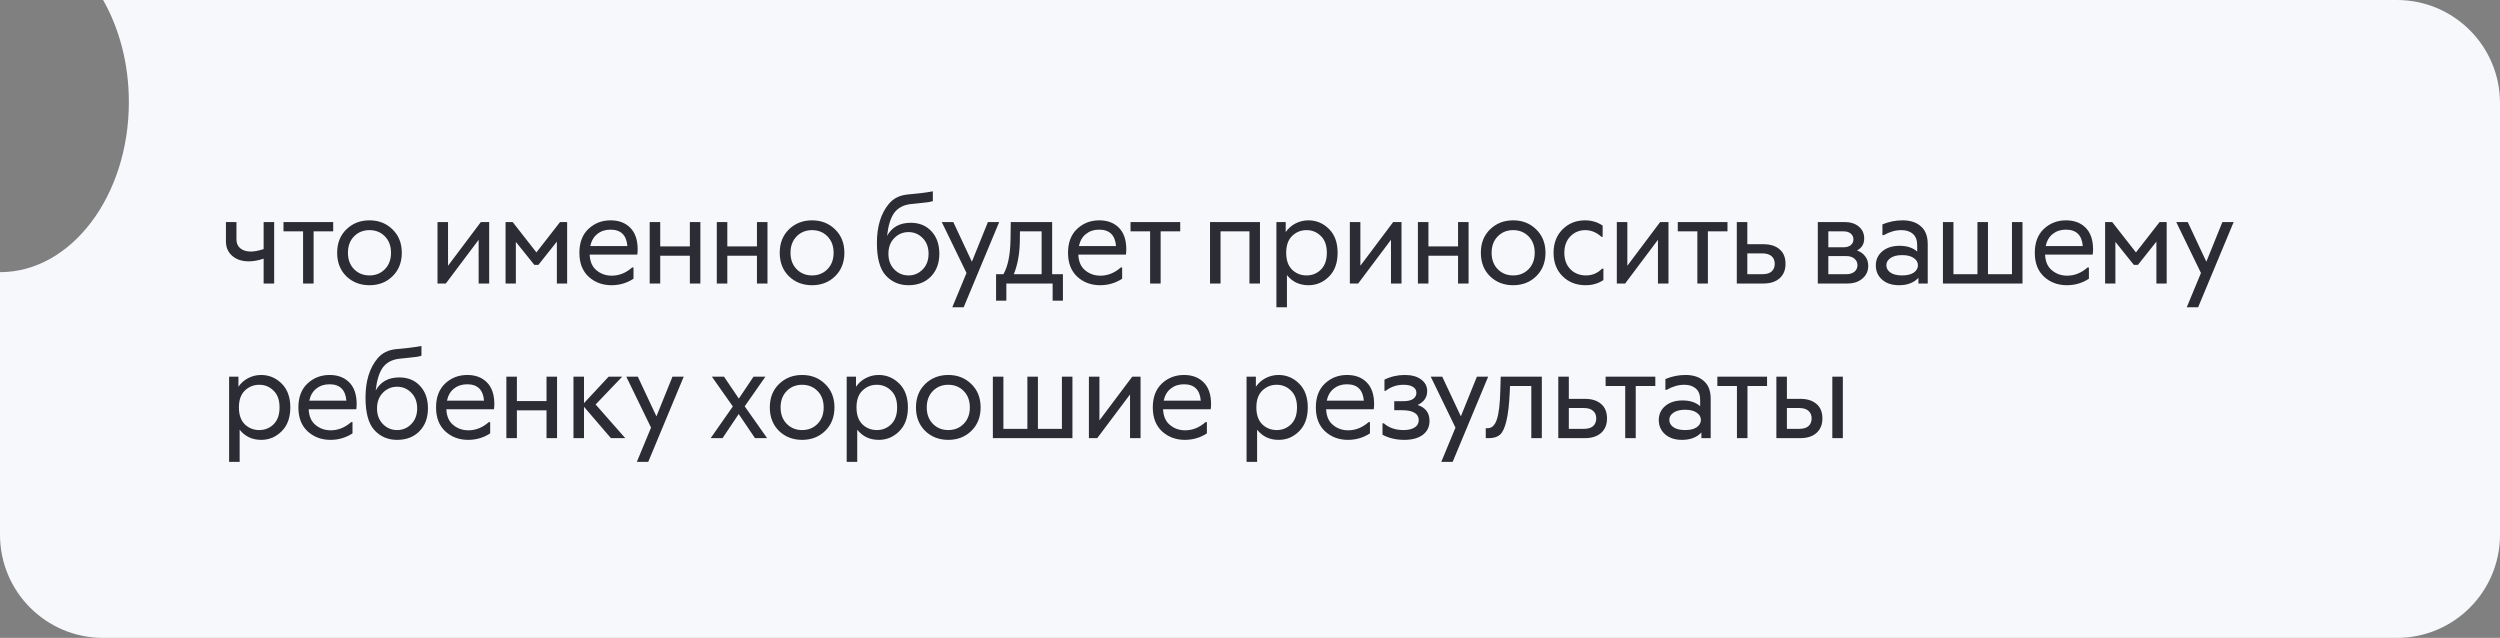 <?xml version="1.0" encoding="UTF-8"?> <svg xmlns="http://www.w3.org/2000/svg" width="388" height="99" viewBox="0 0 388 99" fill="none"><rect x="0" y="0" width="388" height="99" fill="#808080" stroke="none"/> <path fill-rule="evenodd" clip-rule="evenodd" d="M0 42.24C11.046 42.24 20 30.42 20 15.84C20 9.897 18.512 4.412 16.002 0H372C380.837 0 388 7.163 388 16V83C388 91.837 380.837 99 372 99H16C7.163 99 0 91.837 0 83V42.24Z" fill="#F7F8FC"></path> <path d="M40.916 34.462H42.55V44H40.916V40.143C40.093 40.422 39.333 40.561 38.636 40.561C37.559 40.561 36.692 40.276 36.033 39.706C35.387 39.136 35.064 38.382 35.064 37.445V34.462H36.698V37.179C36.698 37.762 36.901 38.218 37.306 38.547C37.711 38.876 38.262 39.041 38.959 39.041C39.466 39.041 40.118 38.914 40.916 38.661V34.462ZM51.712 34.462V35.906H48.672V44H47.038V35.906H43.998V34.462H51.712ZM53.752 42.879C52.802 41.942 52.327 40.726 52.327 39.231C52.327 37.736 52.802 36.527 53.752 35.602C54.714 34.665 55.911 34.196 57.343 34.196C58.774 34.196 59.965 34.665 60.915 35.602C61.877 36.527 62.359 37.736 62.359 39.231C62.359 40.726 61.877 41.942 60.915 42.879C59.965 43.804 58.774 44.266 57.343 44.266C55.911 44.266 54.714 43.804 53.752 42.879ZM54.949 36.685C54.315 37.331 53.999 38.18 53.999 39.231C53.999 40.282 54.315 41.131 54.949 41.777C55.582 42.423 56.38 42.746 57.343 42.746C58.305 42.746 59.103 42.423 59.737 41.777C60.37 41.131 60.687 40.282 60.687 39.231C60.687 38.18 60.37 37.331 59.737 36.685C59.103 36.039 58.305 35.716 57.343 35.716C56.38 35.716 55.582 36.039 54.949 36.685ZM74.627 34.462H75.919V44H74.285V37.217L69.193 44H67.901V34.462H69.535V41.245L74.627 34.462ZM86.919 34.462H88.021V44H86.425V37.502L83.556 41.112H82.929L80.06 37.54V44H78.464V34.462H79.566L83.252 39.174L86.919 34.462ZM98.965 38.642C98.965 38.959 98.946 39.25 98.908 39.516H91.517C91.567 40.618 91.928 41.435 92.6 41.967C93.258 42.512 94.037 42.784 94.937 42.784C96.089 42.784 97.147 42.36 98.11 41.511H98.319V43.259C97.293 43.93 96.153 44.266 94.899 44.266C93.505 44.266 92.327 43.829 91.365 42.955C90.402 42.068 89.921 40.827 89.921 39.231C89.921 37.648 90.389 36.413 91.327 35.526C92.277 34.639 93.423 34.196 94.766 34.196C96.032 34.196 97.046 34.576 97.806 35.336C98.566 36.096 98.952 37.198 98.965 38.642ZM94.747 35.64C93.949 35.64 93.271 35.862 92.714 36.305C92.156 36.736 91.789 37.363 91.612 38.186H97.369C97.229 36.489 96.355 35.64 94.747 35.64ZM107.065 34.462H108.699V44H107.065V39.687H102.467V44H100.833V34.462H102.467V38.243H107.065V34.462ZM117.479 34.462H119.113V44H117.479V39.687H112.881V44H111.247V34.462H112.881V38.243H117.479V34.462ZM122.44 42.879C121.49 41.942 121.015 40.726 121.015 39.231C121.015 37.736 121.49 36.527 122.44 35.602C123.403 34.665 124.6 34.196 126.031 34.196C127.463 34.196 128.653 34.665 129.603 35.602C130.566 36.527 131.047 37.736 131.047 39.231C131.047 40.726 130.566 41.942 129.603 42.879C128.653 43.804 127.463 44.266 126.031 44.266C124.6 44.266 123.403 43.804 122.44 42.879ZM123.637 36.685C123.004 37.331 122.687 38.18 122.687 39.231C122.687 40.282 123.004 41.131 123.637 41.777C124.271 42.423 125.069 42.746 126.031 42.746C126.994 42.746 127.792 42.423 128.425 41.777C129.059 41.131 129.375 40.282 129.375 39.231C129.375 38.18 129.059 37.331 128.425 36.685C127.792 36.039 126.994 35.716 126.031 35.716C125.069 35.716 124.271 36.039 123.637 36.685ZM141.34 34.576C142.682 34.576 143.759 35.019 144.57 35.906C145.38 36.78 145.786 37.939 145.786 39.383C145.786 40.84 145.349 42.018 144.475 42.917C143.601 43.816 142.442 44.266 140.998 44.266C139.579 44.266 138.407 43.766 137.483 42.765C136.558 41.764 136.096 40.08 136.096 37.711C136.096 35.14 136.716 33.113 137.958 31.631C138.654 30.795 139.611 30.314 140.827 30.187L142.898 29.978C143.531 29.902 144.158 29.807 144.779 29.693V31.213C144.373 31.34 143.848 31.428 143.202 31.479C142.011 31.593 141.352 31.663 141.226 31.688C140.136 31.84 139.313 32.302 138.756 33.075C138.211 33.848 137.85 35.026 137.673 36.609C138.42 35.254 139.642 34.576 141.34 34.576ZM138.794 41.815C139.402 42.436 140.136 42.746 140.998 42.746C141.859 42.746 142.594 42.436 143.202 41.815C143.81 41.194 144.114 40.384 144.114 39.383C144.114 38.382 143.81 37.572 143.202 36.951C142.594 36.33 141.859 36.02 140.998 36.02C140.136 36.02 139.402 36.33 138.794 36.951C138.186 37.572 137.882 38.382 137.882 39.383C137.882 40.384 138.186 41.194 138.794 41.815ZM153.326 34.462H155.074L149.564 47.686H147.797L150.001 42.366L146.163 34.462H147.949L150.837 40.618L153.326 34.462ZM163.292 42.556H164.964V46.66H163.368V44H156.186V46.66H154.59V42.556H155.73C156.427 41.353 156.794 39.554 156.832 37.16L156.87 34.462H163.292V42.556ZM158.295 35.906L158.276 37.521C158.238 39.434 157.928 41.112 157.345 42.556H161.658V35.906H158.295ZM174.802 38.642C174.802 38.959 174.783 39.25 174.745 39.516H167.354C167.405 40.618 167.766 41.435 168.437 41.967C169.096 42.512 169.875 42.784 170.774 42.784C171.927 42.784 172.985 42.36 173.947 41.511H174.156V43.259C173.13 43.93 171.99 44.266 170.736 44.266C169.343 44.266 168.165 43.829 167.202 42.955C166.24 42.068 165.758 40.827 165.758 39.231C165.758 37.648 166.227 36.413 167.164 35.526C168.114 34.639 169.261 34.196 170.603 34.196C171.87 34.196 172.883 34.576 173.643 35.336C174.403 36.096 174.79 37.198 174.802 38.642ZM170.584 35.64C169.786 35.64 169.109 35.862 168.551 36.305C167.994 36.736 167.627 37.363 167.449 38.186H173.206C173.067 36.489 172.193 35.64 170.584 35.64ZM183.171 34.462V35.906H180.131V44H178.497V35.906H175.457V34.462H183.171ZM187.795 34.462H195.547V44H193.913V35.906H189.429V44H187.795V34.462ZM203.057 34.196C204.285 34.196 205.349 34.639 206.249 35.526C207.148 36.413 207.598 37.648 207.598 39.231C207.598 40.814 207.148 42.049 206.249 42.936C205.362 43.823 204.304 44.266 203.076 44.266C201.682 44.266 200.568 43.74 199.732 42.689V47.686H198.098V34.462H199.542V36.02C199.947 35.437 200.46 34.988 201.081 34.671C201.701 34.354 202.36 34.196 203.057 34.196ZM200.53 41.853C201.15 42.448 201.898 42.746 202.772 42.746C203.646 42.746 204.387 42.448 204.995 41.853C205.615 41.245 205.926 40.371 205.926 39.231C205.926 38.091 205.615 37.223 204.995 36.628C204.387 36.02 203.646 35.716 202.772 35.716C201.898 35.716 201.15 36.02 200.53 36.628C199.922 37.223 199.618 38.091 199.618 39.231C199.618 40.371 199.922 41.245 200.53 41.853ZM216.222 34.462H217.514V44H215.88V37.217L210.788 44H209.496V34.462H211.13V41.245L216.222 34.462ZM226.29 34.462H227.924V44H226.29V39.687H221.692V44H220.058V34.462H221.692V38.243H226.29V34.462ZM231.252 42.879C230.302 41.942 229.827 40.726 229.827 39.231C229.827 37.736 230.302 36.527 231.252 35.602C232.214 34.665 233.411 34.196 234.843 34.196C236.274 34.196 237.465 34.665 238.415 35.602C239.377 36.527 239.859 37.736 239.859 39.231C239.859 40.726 239.377 41.942 238.415 42.879C237.465 43.804 236.274 44.266 234.843 44.266C233.411 44.266 232.214 43.804 231.252 42.879ZM232.449 36.685C231.815 37.331 231.499 38.18 231.499 39.231C231.499 40.282 231.815 41.131 232.449 41.777C233.082 42.423 233.88 42.746 234.843 42.746C235.805 42.746 236.603 42.423 237.237 41.777C237.87 41.131 238.187 40.282 238.187 39.231C238.187 38.18 237.87 37.331 237.237 36.685C236.603 36.039 235.805 35.716 234.843 35.716C233.88 35.716 233.082 36.039 232.449 36.685ZM241.113 39.231C241.113 37.749 241.576 36.539 242.5 35.602C243.438 34.665 244.609 34.196 246.015 34.196C247.016 34.196 247.922 34.468 248.732 35.013V36.761H248.561C247.776 36.064 246.94 35.716 246.053 35.716C245.129 35.716 244.35 36.039 243.716 36.685C243.096 37.331 242.785 38.18 242.785 39.231C242.785 40.295 243.102 41.15 243.735 41.796C244.369 42.429 245.173 42.746 246.148 42.746C247.111 42.746 247.941 42.398 248.637 41.701H248.846V43.468C248.048 44 247.13 44.266 246.091 44.266C244.647 44.266 243.457 43.804 242.519 42.879C241.582 41.954 241.113 40.738 241.113 39.231ZM257.656 34.462H258.948V44H257.314V37.217L252.222 44H250.93V34.462H252.564V41.245L257.656 34.462ZM268.105 34.462V35.906H265.065V44H263.431V35.906H260.391V34.462H268.105ZM271.185 37.901H273.674C274.751 37.901 275.593 38.167 276.201 38.699C276.809 39.218 277.113 39.966 277.113 40.941C277.113 41.904 276.803 42.657 276.182 43.202C275.574 43.734 274.738 44 273.674 44H269.551V34.462H271.185V37.901ZM271.185 42.556H273.522C274.155 42.556 274.63 42.417 274.947 42.138C275.276 41.847 275.441 41.448 275.441 40.941C275.441 40.434 275.276 40.042 274.947 39.763C274.63 39.472 274.155 39.326 273.522 39.326H271.185V42.556ZM288.203 38.87C288.748 39.06 289.172 39.364 289.476 39.782C289.793 40.187 289.951 40.675 289.951 41.245C289.951 42.068 289.647 42.733 289.039 43.24C288.444 43.747 287.671 44 286.721 44H282.123V34.462H286.284C287.196 34.462 287.931 34.696 288.488 35.165C289.045 35.634 289.324 36.248 289.324 37.008C289.324 37.869 288.95 38.49 288.203 38.87ZM287.652 37.141C287.652 36.786 287.519 36.495 287.253 36.267C286.987 36.026 286.607 35.906 286.113 35.906H283.757V38.376H286.113C286.607 38.376 286.987 38.262 287.253 38.034C287.519 37.806 287.652 37.508 287.652 37.141ZM283.757 42.556H286.55C287.082 42.556 287.5 42.429 287.804 42.176C288.121 41.91 288.279 41.568 288.279 41.15C288.279 40.745 288.121 40.409 287.804 40.143C287.5 39.877 287.082 39.744 286.55 39.744H283.757V42.556ZM295.288 34.196C296.479 34.196 297.422 34.506 298.119 35.127C298.828 35.735 299.183 36.653 299.183 37.882V44H297.739V43.126C297.017 43.886 296.016 44.266 294.737 44.266C293.648 44.266 292.774 43.981 292.115 43.411C291.456 42.828 291.127 42.087 291.127 41.188C291.127 40.301 291.463 39.573 292.134 39.003C292.818 38.433 293.711 38.148 294.813 38.148C295.966 38.148 296.878 38.446 297.549 39.041V38.072C297.549 37.274 297.327 36.685 296.884 36.305C296.441 35.912 295.845 35.716 295.098 35.716C294.173 35.716 293.261 35.976 292.362 36.495H292.153V34.823C293.166 34.405 294.211 34.196 295.288 34.196ZM293.407 42.309C293.838 42.6 294.439 42.746 295.212 42.746C295.985 42.746 296.586 42.6 297.017 42.309C297.448 42.005 297.663 41.625 297.663 41.169C297.663 40.713 297.448 40.339 297.017 40.048C296.586 39.744 295.985 39.592 295.212 39.592C294.439 39.592 293.838 39.744 293.407 40.048C292.976 40.339 292.761 40.713 292.761 41.169C292.761 41.625 292.976 42.005 293.407 42.309ZM312.258 34.462H313.892V44H301.542V34.462H303.176V42.556H306.9V34.462H308.534V42.556H312.258V34.462ZM324.844 38.642C324.844 38.959 324.825 39.25 324.787 39.516H317.396C317.447 40.618 317.808 41.435 318.479 41.967C319.138 42.512 319.917 42.784 320.816 42.784C321.969 42.784 323.027 42.36 323.989 41.511H324.198V43.259C323.172 43.93 322.032 44.266 320.778 44.266C319.385 44.266 318.207 43.829 317.244 42.955C316.282 42.068 315.8 40.827 315.8 39.231C315.8 37.648 316.269 36.413 317.206 35.526C318.156 34.639 319.303 34.196 320.645 34.196C321.912 34.196 322.925 34.576 323.685 35.336C324.445 36.096 324.832 37.198 324.844 38.642ZM320.626 35.64C319.828 35.64 319.151 35.862 318.593 36.305C318.036 36.736 317.669 37.363 317.491 38.186H323.248C323.109 36.489 322.235 35.64 320.626 35.64ZM335.167 34.462H336.269V44H334.673V37.502L331.804 41.112H331.177L328.308 37.54V44H326.712V34.462H327.814L331.5 39.174L335.167 34.462ZM344.914 34.462H346.662L341.152 47.686H339.385L341.589 42.366L337.751 34.462H339.537L342.425 40.618L344.914 34.462ZM40.517 58.196C41.746 58.196 42.81 58.639 43.709 59.526C44.608 60.413 45.058 61.648 45.058 63.231C45.058 64.814 44.608 66.049 43.709 66.936C42.822 67.823 41.765 68.266 40.536 68.266C39.143 68.266 38.028 67.74 37.192 66.689V71.686H35.558V58.462H37.002V60.02C37.407 59.437 37.92 58.988 38.541 58.671C39.162 58.354 39.82 58.196 40.517 58.196ZM37.99 65.853C38.611 66.448 39.358 66.746 40.232 66.746C41.106 66.746 41.847 66.448 42.455 65.853C43.076 65.245 43.386 64.371 43.386 63.231C43.386 62.091 43.076 61.223 42.455 60.628C41.847 60.02 41.106 59.716 40.232 59.716C39.358 59.716 38.611 60.02 37.99 60.628C37.382 61.223 37.078 62.091 37.078 63.231C37.078 64.371 37.382 65.245 37.99 65.853ZM55.354 62.642C55.354 62.959 55.335 63.25 55.297 63.516H47.906C47.956 64.618 48.317 65.435 48.989 65.967C49.647 66.512 50.426 66.784 51.326 66.784C52.478 66.784 53.536 66.36 54.499 65.511H54.708V67.259C53.682 67.93 52.542 68.266 51.288 68.266C49.894 68.266 48.716 67.829 47.754 66.955C46.791 66.068 46.31 64.827 46.31 63.231C46.31 61.648 46.778 60.413 47.716 59.526C48.666 58.639 49.812 58.196 51.155 58.196C52.421 58.196 53.435 58.576 54.195 59.336C54.955 60.096 55.341 61.198 55.354 62.642ZM51.136 59.64C50.338 59.64 49.66 59.862 49.103 60.305C48.545 60.736 48.178 61.363 48.001 62.186H53.758C53.618 60.489 52.744 59.64 51.136 59.64ZM61.972 58.576C63.314 58.576 64.391 59.019 65.202 59.906C66.012 60.78 66.418 61.939 66.418 63.383C66.418 64.84 65.981 66.018 65.107 66.917C64.233 67.816 63.074 68.266 61.63 68.266C60.211 68.266 59.039 67.766 58.115 66.765C57.19 65.764 56.728 64.08 56.728 61.711C56.728 59.14 57.348 57.113 58.59 55.631C59.286 54.795 60.243 54.314 61.459 54.187L63.53 53.978C64.163 53.902 64.79 53.807 65.411 53.693V55.213C65.005 55.34 64.48 55.428 63.834 55.479C62.643 55.593 61.984 55.663 61.858 55.688C60.768 55.84 59.945 56.302 59.388 57.075C58.843 57.848 58.482 59.026 58.305 60.609C59.052 59.254 60.274 58.576 61.972 58.576ZM59.426 65.815C60.034 66.436 60.768 66.746 61.63 66.746C62.491 66.746 63.226 66.436 63.834 65.815C64.442 65.194 64.746 64.384 64.746 63.383C64.746 62.382 64.442 61.572 63.834 60.951C63.226 60.33 62.491 60.02 61.63 60.02C60.768 60.02 60.034 60.33 59.426 60.951C58.818 61.572 58.514 62.382 58.514 63.383C58.514 64.384 58.818 65.194 59.426 65.815ZM76.721 62.642C76.721 62.959 76.702 63.25 76.664 63.516H69.273C69.323 64.618 69.684 65.435 70.356 65.967C71.014 66.512 71.793 66.784 72.693 66.784C73.845 66.784 74.903 66.36 75.866 65.511H76.075V67.259C75.049 67.93 73.909 68.266 72.655 68.266C71.261 68.266 70.083 67.829 69.121 66.955C68.158 66.068 67.677 64.827 67.677 63.231C67.677 61.648 68.145 60.413 69.083 59.526C70.033 58.639 71.179 58.196 72.522 58.196C73.788 58.196 74.802 58.576 75.562 59.336C76.322 60.096 76.708 61.198 76.721 62.642ZM72.503 59.64C71.705 59.64 71.027 59.862 70.47 60.305C69.912 60.736 69.545 61.363 69.368 62.186H75.125C74.985 60.489 74.111 59.64 72.503 59.64ZM84.82 58.462H86.454V68H84.82V63.687H80.222V68H78.588V58.462H80.222V62.243H84.82V58.462ZM97.04 68H94.817L90.637 63.136V68H89.003V58.462H90.637V62.566L94.456 58.462H96.565L92.442 62.775L97.04 68ZM104.366 58.462H106.114L100.604 71.686H98.837L101.041 66.366L97.203 58.462H98.989L101.877 64.618L104.366 58.462ZM119.055 68H117.174L114.647 64.257L112.139 68H110.296L113.735 63.079L110.486 58.462H112.367L114.666 61.863L116.946 58.462H118.789L115.578 63.06L119.055 68ZM120.9 66.879C119.95 65.942 119.475 64.726 119.475 63.231C119.475 61.736 119.95 60.527 120.9 59.602C121.863 58.665 123.06 58.196 124.491 58.196C125.923 58.196 127.113 58.665 128.063 59.602C129.026 60.527 129.507 61.736 129.507 63.231C129.507 64.726 129.026 65.942 128.063 66.879C127.113 67.804 125.923 68.266 124.491 68.266C123.06 68.266 121.863 67.804 120.9 66.879ZM122.097 60.685C121.464 61.331 121.147 62.18 121.147 63.231C121.147 64.282 121.464 65.131 122.097 65.777C122.731 66.423 123.529 66.746 124.491 66.746C125.454 66.746 126.252 66.423 126.885 65.777C127.519 65.131 127.835 64.282 127.835 63.231C127.835 62.18 127.519 61.331 126.885 60.685C126.252 60.039 125.454 59.716 124.491 59.716C123.529 59.716 122.731 60.039 122.097 60.685ZM136.367 58.196C137.595 58.196 138.659 58.639 139.559 59.526C140.458 60.413 140.908 61.648 140.908 63.231C140.908 64.814 140.458 66.049 139.559 66.936C138.672 67.823 137.614 68.266 136.386 68.266C134.992 68.266 133.878 67.74 133.042 66.689V71.686H131.408V58.462H132.852V60.02C133.257 59.437 133.77 58.988 134.391 58.671C135.011 58.354 135.67 58.196 136.367 58.196ZM133.84 65.853C134.46 66.448 135.208 66.746 136.082 66.746C136.956 66.746 137.697 66.448 138.305 65.853C138.925 65.245 139.236 64.371 139.236 63.231C139.236 62.091 138.925 61.223 138.305 60.628C137.697 60.02 136.956 59.716 136.082 59.716C135.208 59.716 134.46 60.02 133.84 60.628C133.232 61.223 132.928 62.091 132.928 63.231C132.928 64.371 133.232 65.245 133.84 65.853ZM143.585 66.879C142.635 65.942 142.16 64.726 142.16 63.231C142.16 61.736 142.635 60.527 143.585 59.602C144.547 58.665 145.744 58.196 147.176 58.196C148.607 58.196 149.798 58.665 150.748 59.602C151.71 60.527 152.192 61.736 152.192 63.231C152.192 64.726 151.71 65.942 150.748 66.879C149.798 67.804 148.607 68.266 147.176 68.266C145.744 68.266 144.547 67.804 143.585 66.879ZM144.782 60.685C144.148 61.331 143.832 62.18 143.832 63.231C143.832 64.282 144.148 65.131 144.782 65.777C145.415 66.423 146.213 66.746 147.176 66.746C148.138 66.746 148.936 66.423 149.57 65.777C150.203 65.131 150.52 64.282 150.52 63.231C150.52 62.18 150.203 61.331 149.57 60.685C148.936 60.039 148.138 59.716 147.176 59.716C146.213 59.716 145.415 60.039 144.782 60.685ZM164.808 58.462H166.442V68H154.092V58.462H155.726V66.556H159.45V58.462H161.084V66.556H164.808V58.462ZM175.723 58.462H177.015V68H175.381V61.217L170.289 68H168.997V58.462H170.631V65.245L175.723 58.462ZM187.957 62.642C187.957 62.959 187.938 63.25 187.9 63.516H180.509C180.56 64.618 180.921 65.435 181.592 65.967C182.251 66.512 183.03 66.784 183.929 66.784C185.082 66.784 186.14 66.36 187.102 65.511H187.311V67.259C186.285 67.93 185.145 68.266 183.891 68.266C182.498 68.266 181.32 67.829 180.357 66.955C179.395 66.068 178.913 64.827 178.913 63.231C178.913 61.648 179.382 60.413 180.319 59.526C181.269 58.639 182.416 58.196 183.758 58.196C185.025 58.196 186.038 58.576 186.798 59.336C187.558 60.096 187.945 61.198 187.957 62.642ZM183.739 59.64C182.941 59.64 182.264 59.862 181.706 60.305C181.149 60.736 180.782 61.363 180.604 62.186H186.361C186.222 60.489 185.348 59.64 183.739 59.64ZM198.426 58.196C199.655 58.196 200.719 58.639 201.618 59.526C202.518 60.413 202.967 61.648 202.967 63.231C202.967 64.814 202.518 66.049 201.618 66.936C200.732 67.823 199.674 68.266 198.445 68.266C197.052 68.266 195.937 67.74 195.101 66.689V71.686H193.467V58.462H194.911V60.02C195.317 59.437 195.83 58.988 196.45 58.671C197.071 58.354 197.73 58.196 198.426 58.196ZM195.899 65.853C196.52 66.448 197.267 66.746 198.141 66.746C199.015 66.746 199.756 66.448 200.364 65.853C200.985 65.245 201.295 64.371 201.295 63.231C201.295 62.091 200.985 61.223 200.364 60.628C199.756 60.02 199.015 59.716 198.141 59.716C197.267 59.716 196.52 60.02 195.899 60.628C195.291 61.223 194.987 62.091 194.987 63.231C194.987 64.371 195.291 65.245 195.899 65.853ZM213.263 62.642C213.263 62.959 213.244 63.25 213.206 63.516H205.815C205.866 64.618 206.227 65.435 206.898 65.967C207.557 66.512 208.336 66.784 209.235 66.784C210.388 66.784 211.445 66.36 212.408 65.511H212.617V67.259C211.591 67.93 210.451 68.266 209.197 68.266C207.804 68.266 206.626 67.829 205.663 66.955C204.7 66.068 204.219 64.827 204.219 63.231C204.219 61.648 204.688 60.413 205.625 59.526C206.575 58.639 207.721 58.196 209.064 58.196C210.331 58.196 211.344 58.576 212.104 59.336C212.864 60.096 213.25 61.198 213.263 62.642ZM209.045 59.64C208.247 59.64 207.569 59.862 207.012 60.305C206.455 60.736 206.087 61.363 205.91 62.186H211.667C211.528 60.489 210.654 59.64 209.045 59.64ZM220.017 62.851C221.245 63.256 221.86 64.08 221.86 65.321C221.86 66.246 221.511 66.968 220.815 67.487C220.118 68.006 219.162 68.266 217.946 68.266C216.679 68.266 215.552 68 214.564 67.468V65.701H214.773C215.558 66.398 216.578 66.746 217.832 66.746C218.554 66.746 219.124 66.613 219.542 66.347C219.972 66.081 220.188 65.701 220.188 65.207C220.188 64.713 219.972 64.333 219.542 64.067C219.111 63.801 218.484 63.668 217.661 63.668H216.388V62.262H217.775C218.484 62.262 219.003 62.142 219.333 61.901C219.662 61.66 219.827 61.35 219.827 60.97C219.827 60.577 219.656 60.273 219.314 60.058C218.972 59.83 218.471 59.716 217.813 59.716C216.774 59.716 215.849 60.033 215.039 60.666H214.868V58.918C215.856 58.437 216.907 58.196 218.022 58.196C219.098 58.196 219.947 58.43 220.568 58.899C221.188 59.355 221.499 59.957 221.499 60.704C221.499 61.667 221.005 62.382 220.017 62.851ZM229.214 58.462H230.962L225.452 71.686H223.685L225.889 66.366L222.051 58.462H223.837L226.725 64.618L229.214 58.462ZM232.909 58.462H239.293V68H237.659V59.906H234.353L234.315 60.856C234.226 62.819 234.049 64.327 233.783 65.378C233.53 66.417 233.2 67.113 232.795 67.468C232.402 67.81 231.851 67.987 231.142 68H230.591V66.461H230.876C231.522 66.461 231.997 66.018 232.301 65.131C232.618 64.232 232.801 62.686 232.852 60.495L232.909 58.462ZM243.481 61.901H245.97C247.046 61.901 247.889 62.167 248.497 62.699C249.105 63.218 249.409 63.966 249.409 64.941C249.409 65.904 249.098 66.657 248.478 67.202C247.87 67.734 247.034 68 245.97 68H241.847V58.462H243.481V61.901ZM243.481 66.556H245.818C246.451 66.556 246.926 66.417 247.243 66.138C247.572 65.847 247.737 65.448 247.737 64.941C247.737 64.434 247.572 64.042 247.243 63.763C246.926 63.472 246.451 63.326 245.818 63.326H243.481V66.556ZM256.906 58.462V59.906H253.866V68H252.232V59.906H249.192V58.462H256.906ZM261.604 58.196C262.795 58.196 263.738 58.506 264.435 59.127C265.144 59.735 265.499 60.653 265.499 61.882V68H264.055V67.126C263.333 67.886 262.332 68.266 261.053 68.266C259.964 68.266 259.09 67.981 258.431 67.411C257.772 66.828 257.443 66.087 257.443 65.188C257.443 64.301 257.779 63.573 258.45 63.003C259.134 62.433 260.027 62.148 261.129 62.148C262.282 62.148 263.194 62.446 263.865 63.041V62.072C263.865 61.274 263.643 60.685 263.2 60.305C262.757 59.912 262.161 59.716 261.414 59.716C260.489 59.716 259.577 59.976 258.678 60.495H258.469V58.823C259.482 58.405 260.527 58.196 261.604 58.196ZM259.723 66.309C260.154 66.6 260.755 66.746 261.528 66.746C262.301 66.746 262.902 66.6 263.333 66.309C263.764 66.005 263.979 65.625 263.979 65.169C263.979 64.713 263.764 64.339 263.333 64.048C262.902 63.744 262.301 63.592 261.528 63.592C260.755 63.592 260.154 63.744 259.723 64.048C259.292 64.339 259.077 64.713 259.077 65.169C259.077 65.625 259.292 66.005 259.723 66.309ZM274.247 58.462V59.906H271.207V68H269.573V59.906H266.533V58.462H274.247ZM277.327 61.901H279.398C280.474 61.901 281.317 62.167 281.925 62.699C282.533 63.218 282.837 63.966 282.837 64.941C282.837 65.904 282.526 66.657 281.906 67.202C281.298 67.734 280.462 68 279.398 68H275.693V58.462H277.327V61.901ZM284.376 58.462H286.01V68H284.376V58.462ZM277.327 66.556H279.246C279.879 66.556 280.354 66.417 280.671 66.138C281 65.847 281.165 65.448 281.165 64.941C281.165 64.434 281 64.042 280.671 63.763C280.354 63.472 279.879 63.326 279.246 63.326H277.327V66.556Z" fill="#2B2C34"></path> </svg> 